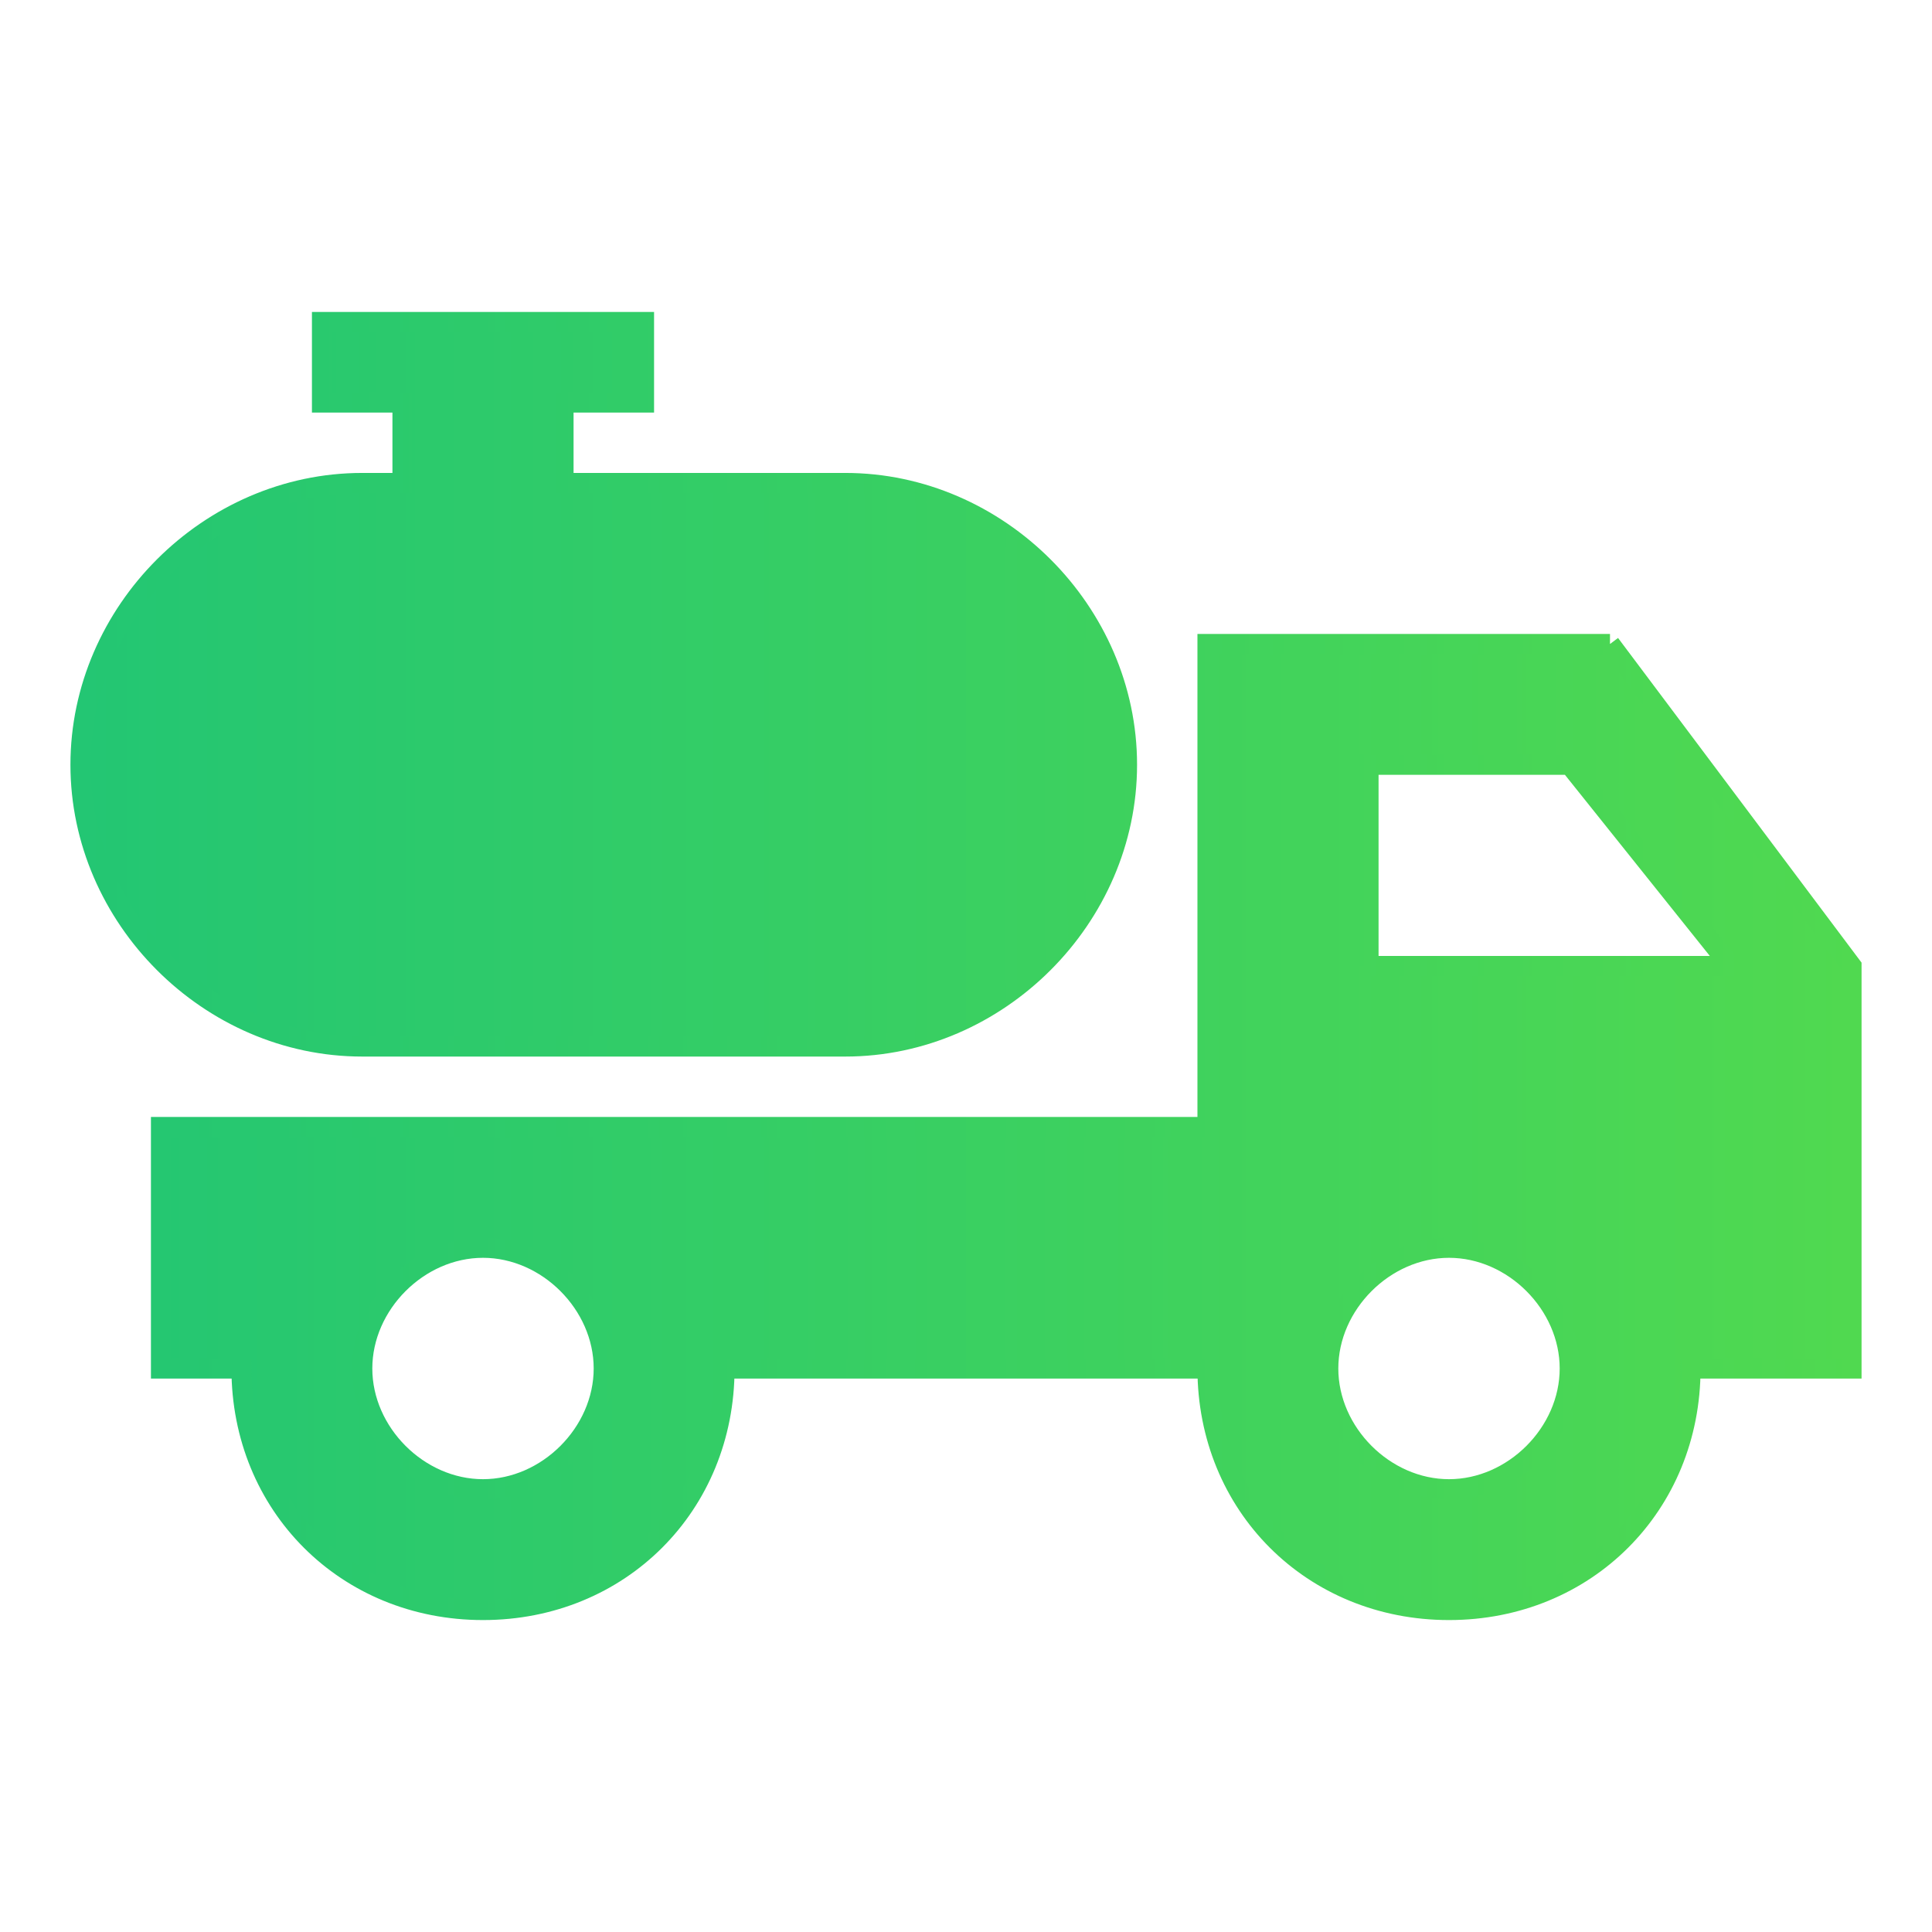 <?xml version="1.0" encoding="UTF-8"?> <svg xmlns="http://www.w3.org/2000/svg" xmlns:xlink="http://www.w3.org/1999/xlink" version="1.1" id="mdi-tanker-truck" x="0px" y="0px" width="24px" height="24px" viewBox="0 0 24 24" style="enable-background:new 0 0 24 24;" xml:space="preserve"> <style type="text/css"> .st0{fill:url(#SVGID_1_);stroke:url(#SVGID_00000065791381361356158700000018050487137074268581_);stroke-width:0.25;stroke-miterlimit:10;} </style> <linearGradient id="SVGID_1_" gradientUnits="userSpaceOnUse" x1="1" y1="12" x2="23" y2="12"> <stop offset="0" style="stop-color:#23C673"></stop> <stop offset="1" style="stop-color:#50D950"></stop> </linearGradient> <linearGradient id="SVGID_00000090277964206612423790000005941068684811487161_" gradientUnits="userSpaceOnUse" x1="0.875" y1="12" x2="23.125" y2="12"> <stop offset="0" style="stop-color:#23C673"></stop> <stop offset="1" style="stop-color:#50D950"></stop> </linearGradient> <path style="fill:url(#SVGID_1_);stroke:url(#SVGID_00000090277964206612423790000005941068684811487161_);stroke-width:0.25;stroke-miterlimit:10;" d=" M20,8h-5v6H2v3h1c0,1.7,1.3,3,3,3s3-1.3,3-3h6c0,1.7,1.3,3,3,3s3-1.3,3-3h2v-5L20,8 M6,18.5c-0.8,0-1.5-0.7-1.5-1.5s0.7-1.5,1.5-1.5 s1.5,0.7,1.5,1.5S6.8,18.5,6,18.5 M18,18.5c-0.8,0-1.5-0.7-1.5-1.5s0.7-1.5,1.5-1.5s1.5,0.7,1.5,1.5S18.8,18.5,18,18.5 M17,12V9.5 h2.5l2,2.5H17 M14,9.5c0,1.9-1.6,3.5-3.5,3.5h-6C2.6,13,1,11.4,1,9.5S2.6,6,4.5,6H5V5H4V4h4v1H7v1h3.5C12.4,6,14,7.6,14,9.5z"></path> </svg> 